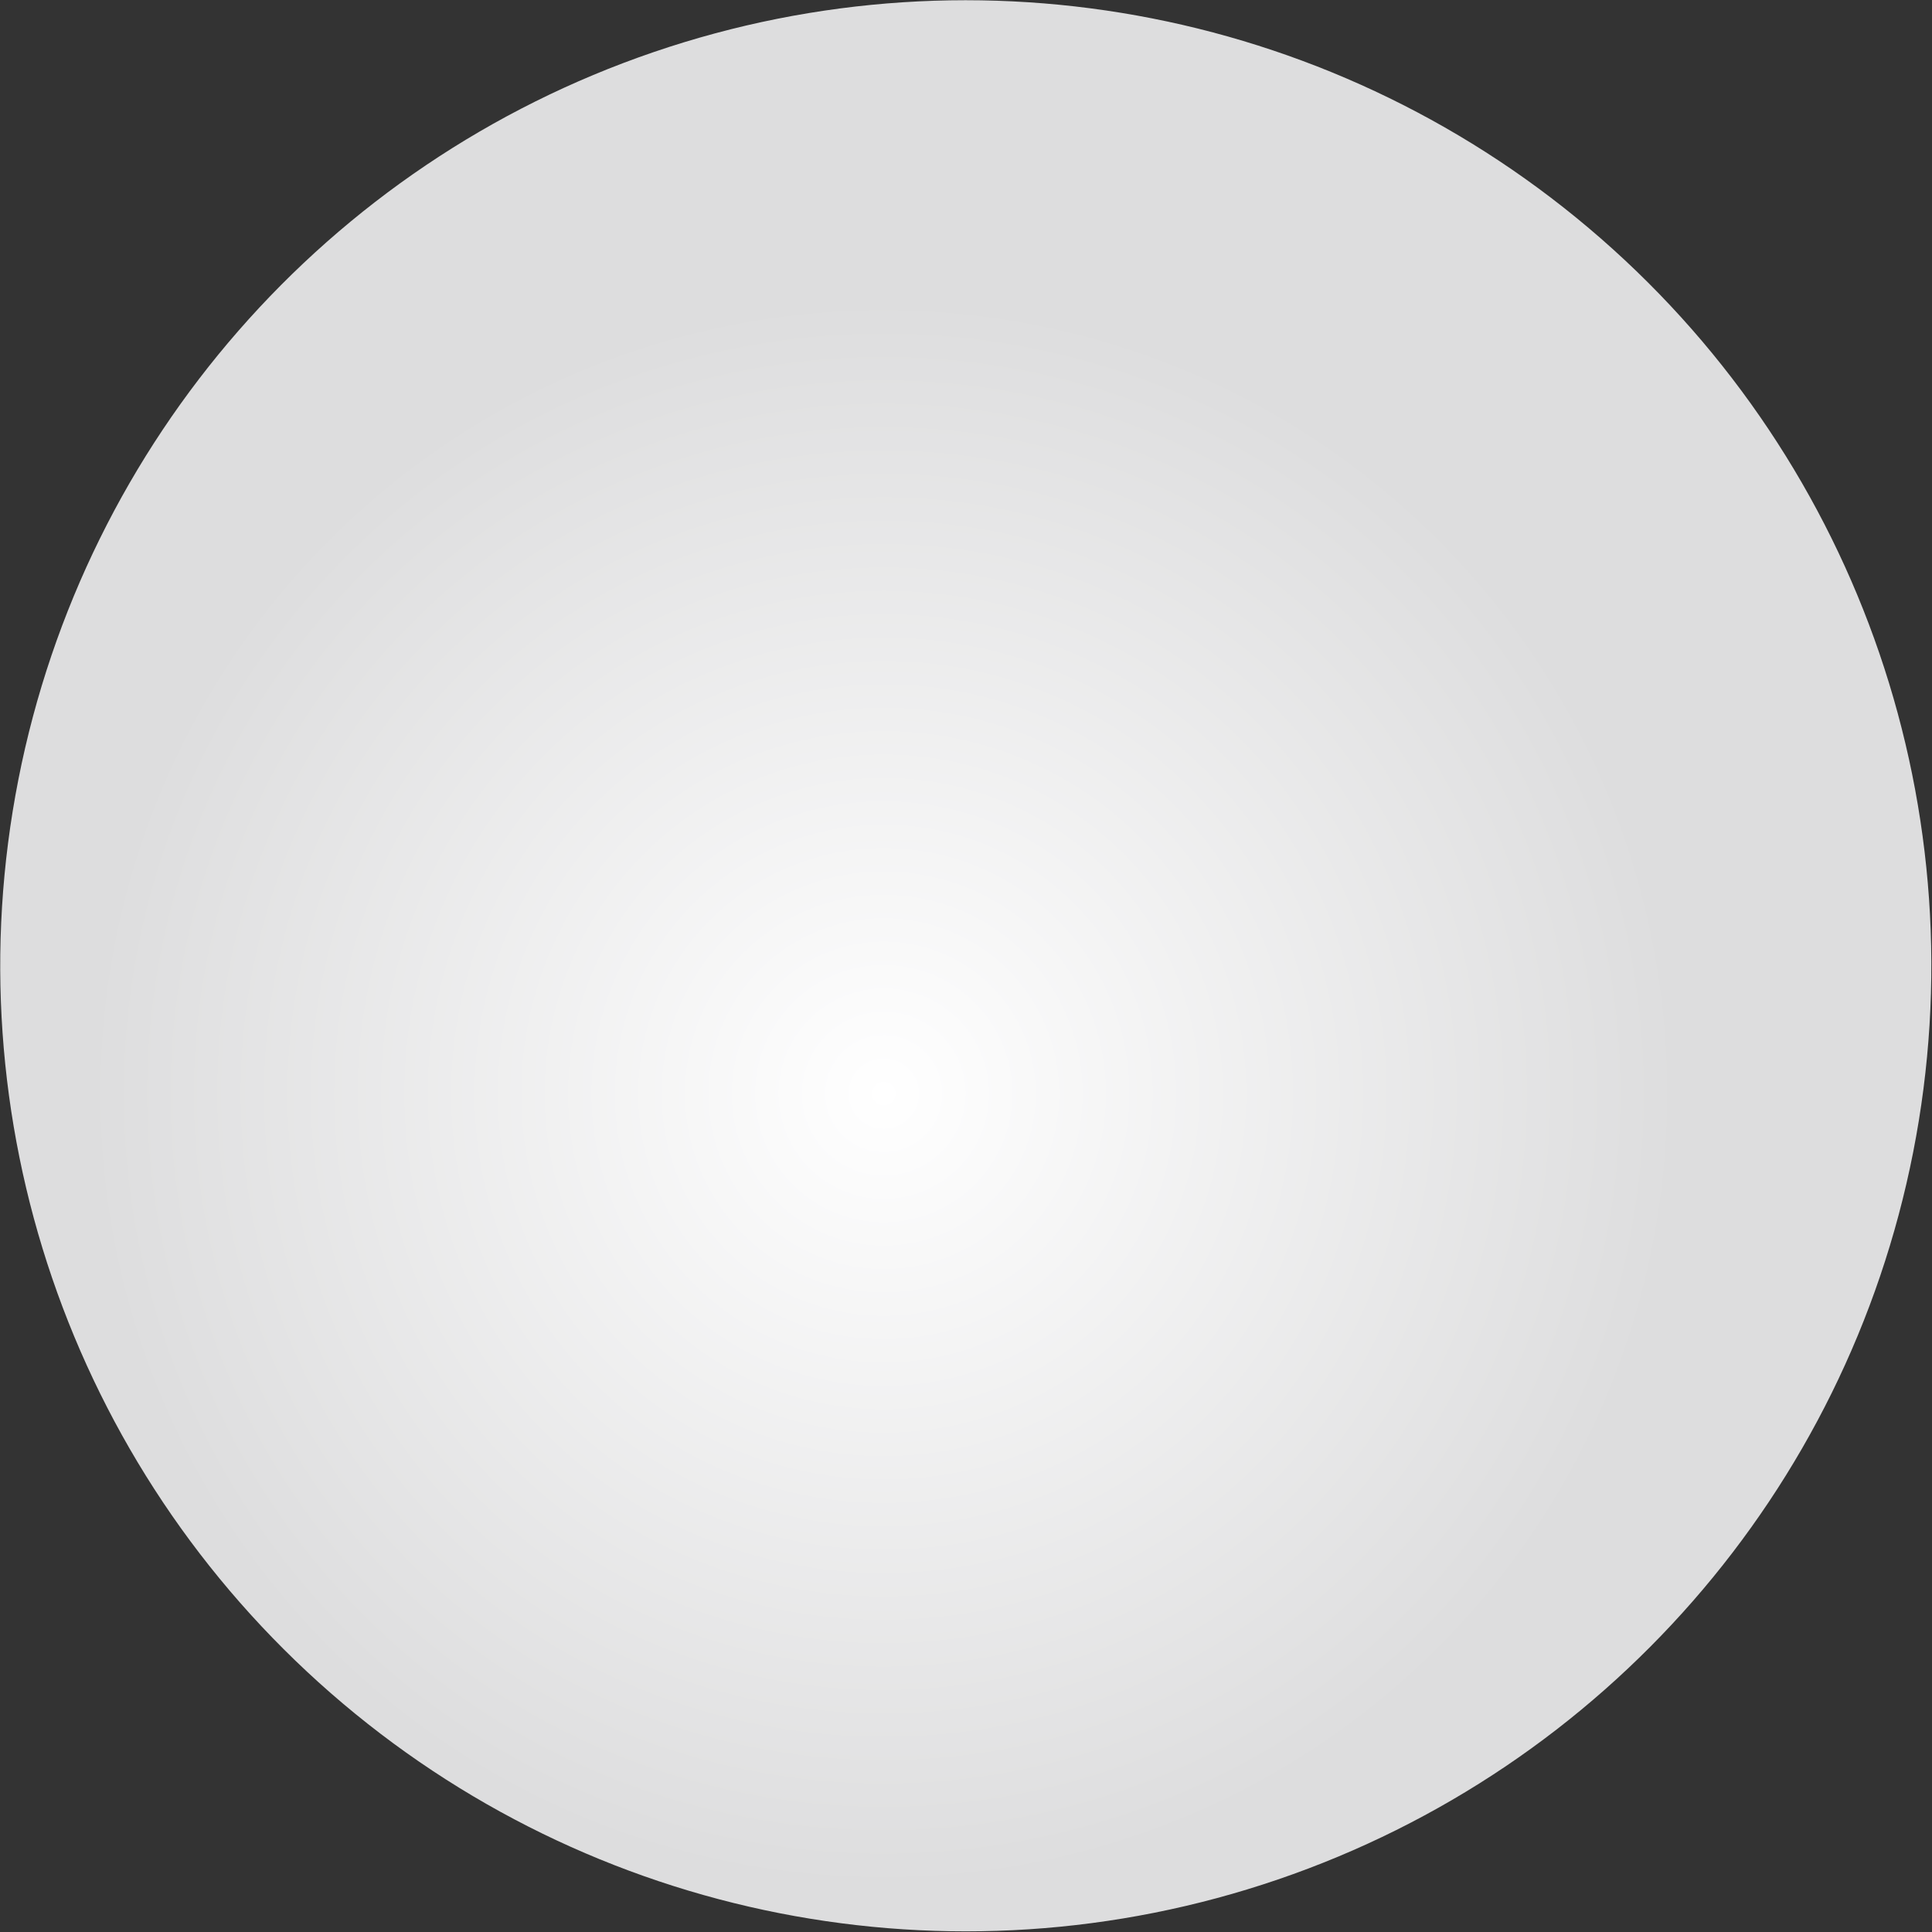 <?xml version="1.0" encoding="UTF-8"?> <svg xmlns="http://www.w3.org/2000/svg" width="1909" height="1909" viewBox="0 0 1909 1909" fill="none"><rect x="0" y="0" width="1909" height="1909" fill="#333333" stroke="none"/><circle cx="954.291" cy="954.291" r="954.048" transform="rotate(11.132 954.291 954.291)" fill="url(#paint0_radial_132_207)"></circle><defs><radialGradient id="paint0_radial_132_207" cx="0" cy="0" r="1" gradientUnits="userSpaceOnUse" gradientTransform="translate(899.382 1093.03) rotate(56.779) scale(781.197)"><stop stop-color="white"></stop><stop offset="1" stop-color="#DDDDDE"></stop></radialGradient></defs></svg> 